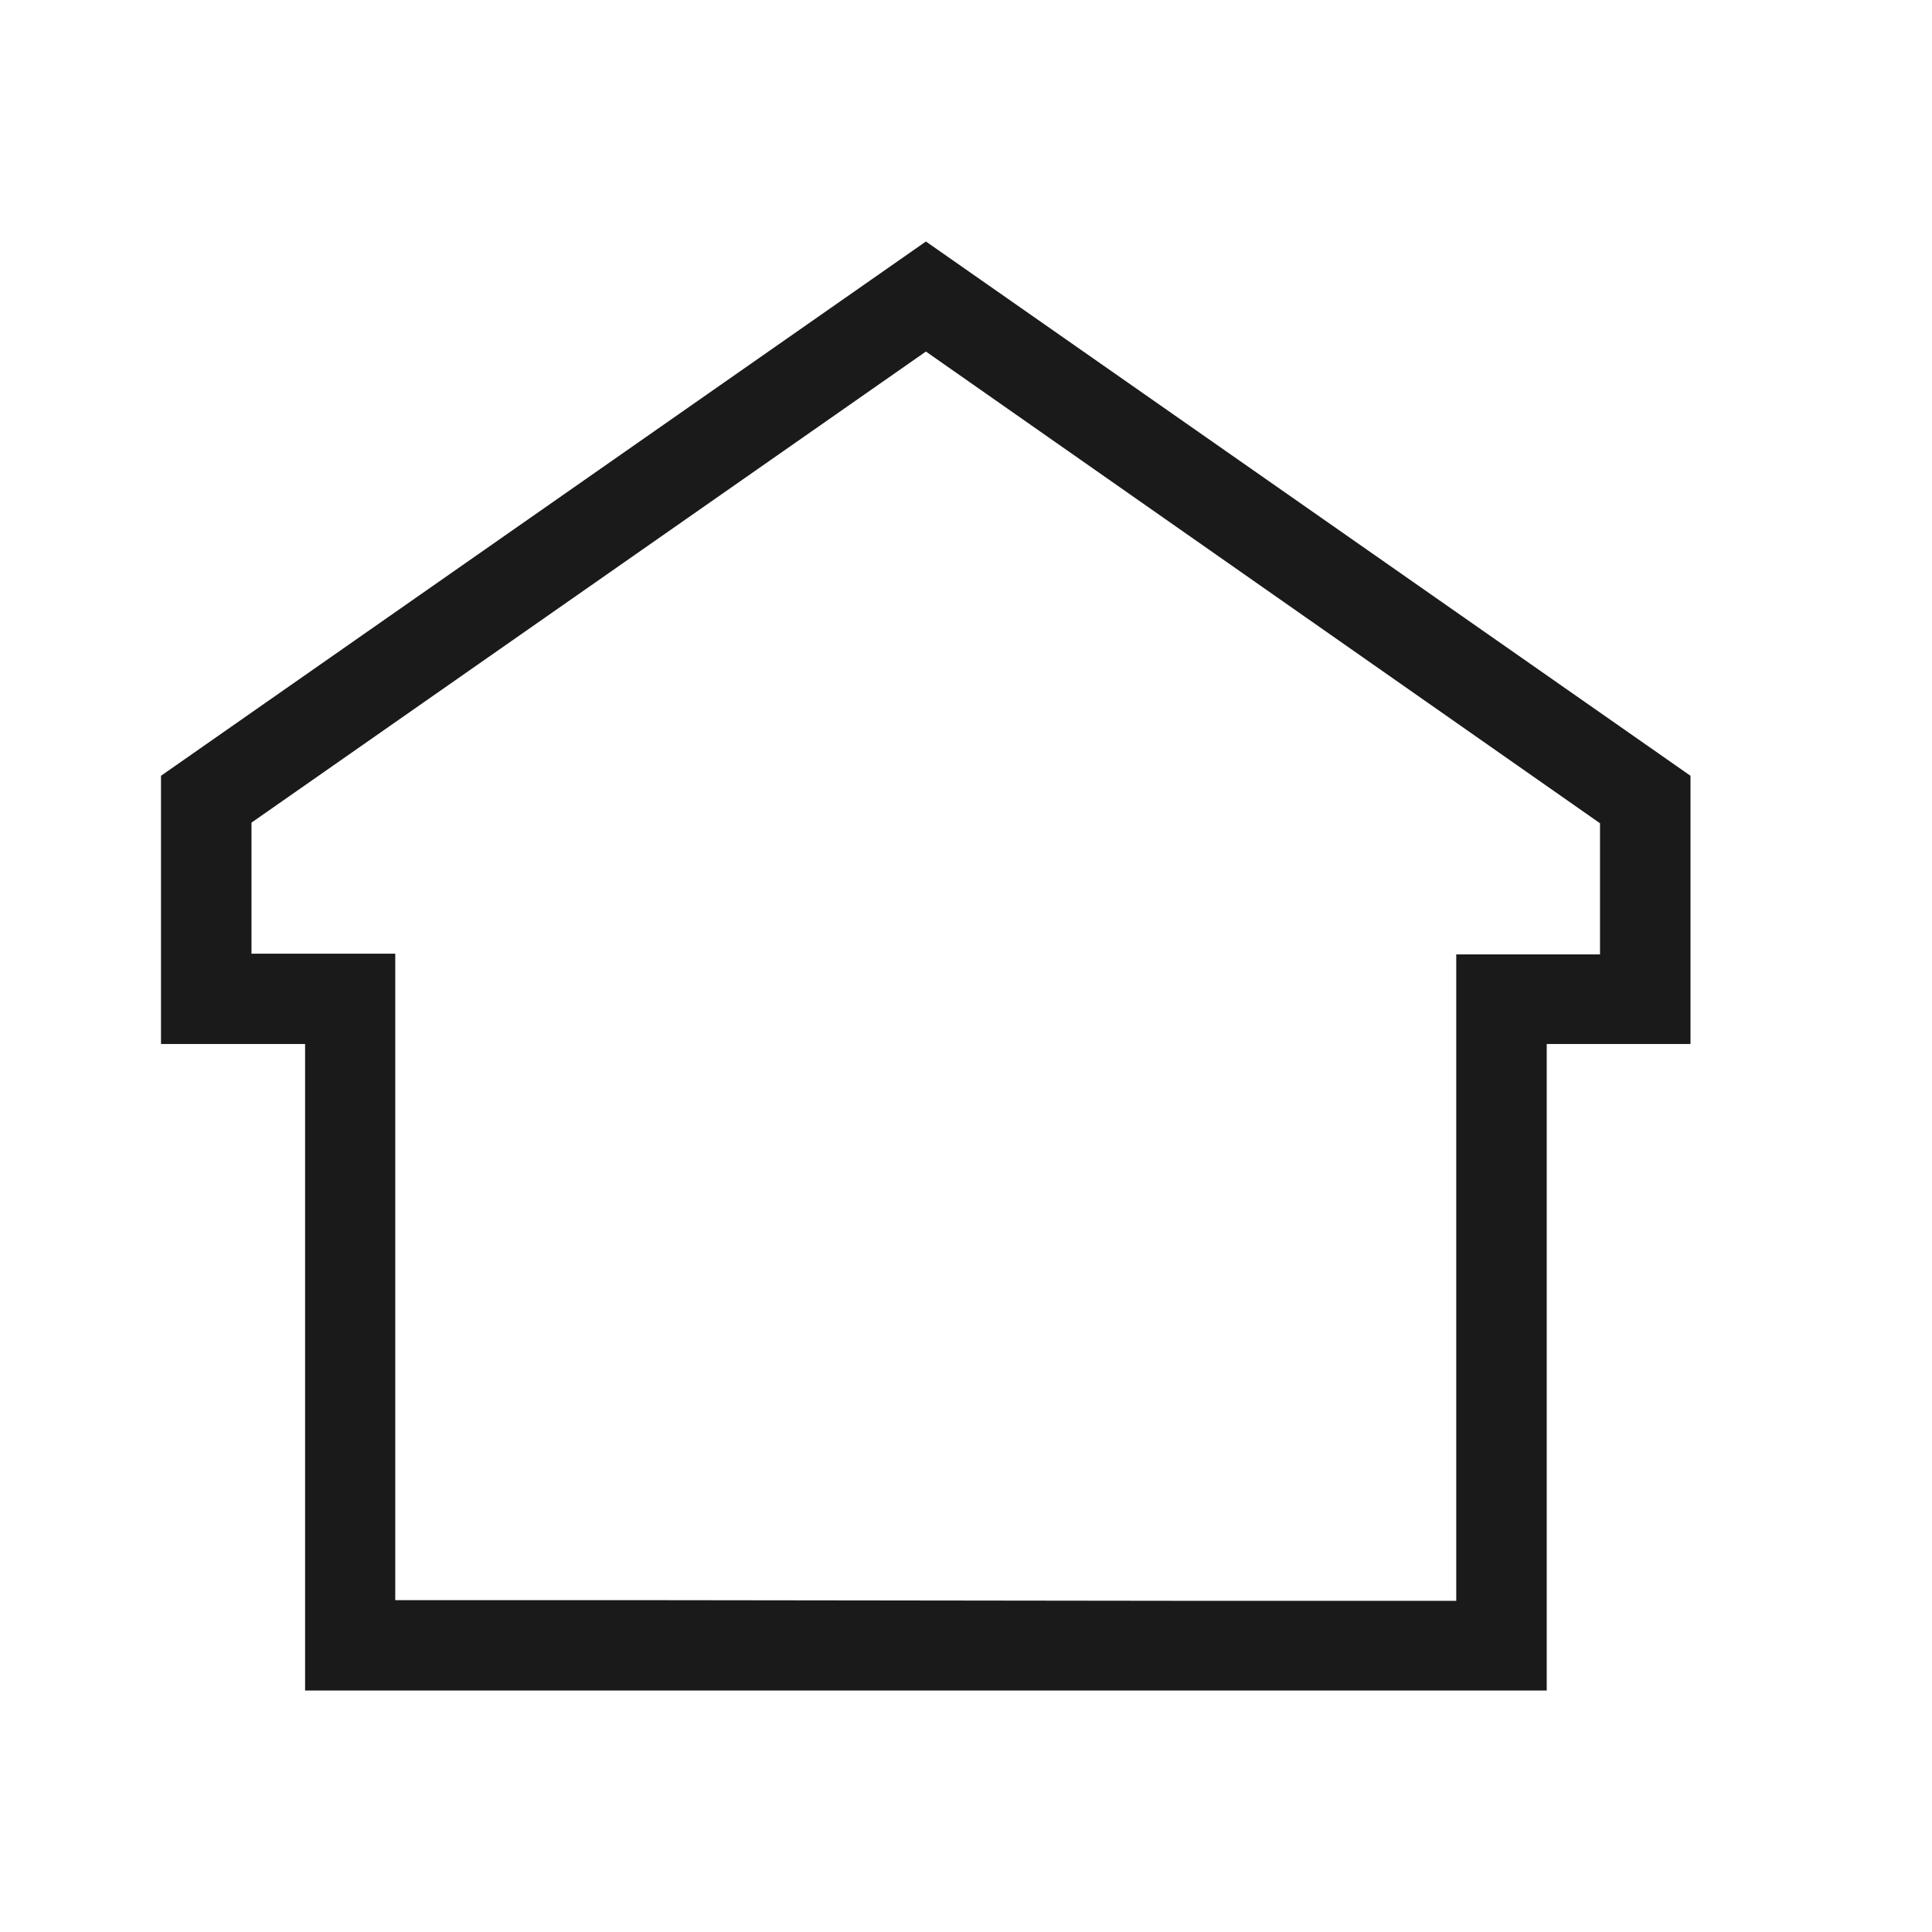 <svg width="24" height="24" viewBox="0 0 24 24" fill="none" xmlns="http://www.w3.org/2000/svg">
<g id="icon=dom">
<path id="Vector" d="M9.383 21H3.79V12.969H2V9.637L11.502 3L21 9.637V12.969H19.214V21H9.383ZM8.255 19.878L14.745 19.886H18.09V11.856H19.876V10.227L11.502 4.367L3.124 10.219V11.847H4.91V19.878H8.255Z" fill="#1A1A1A"/>
</g>
</svg>
